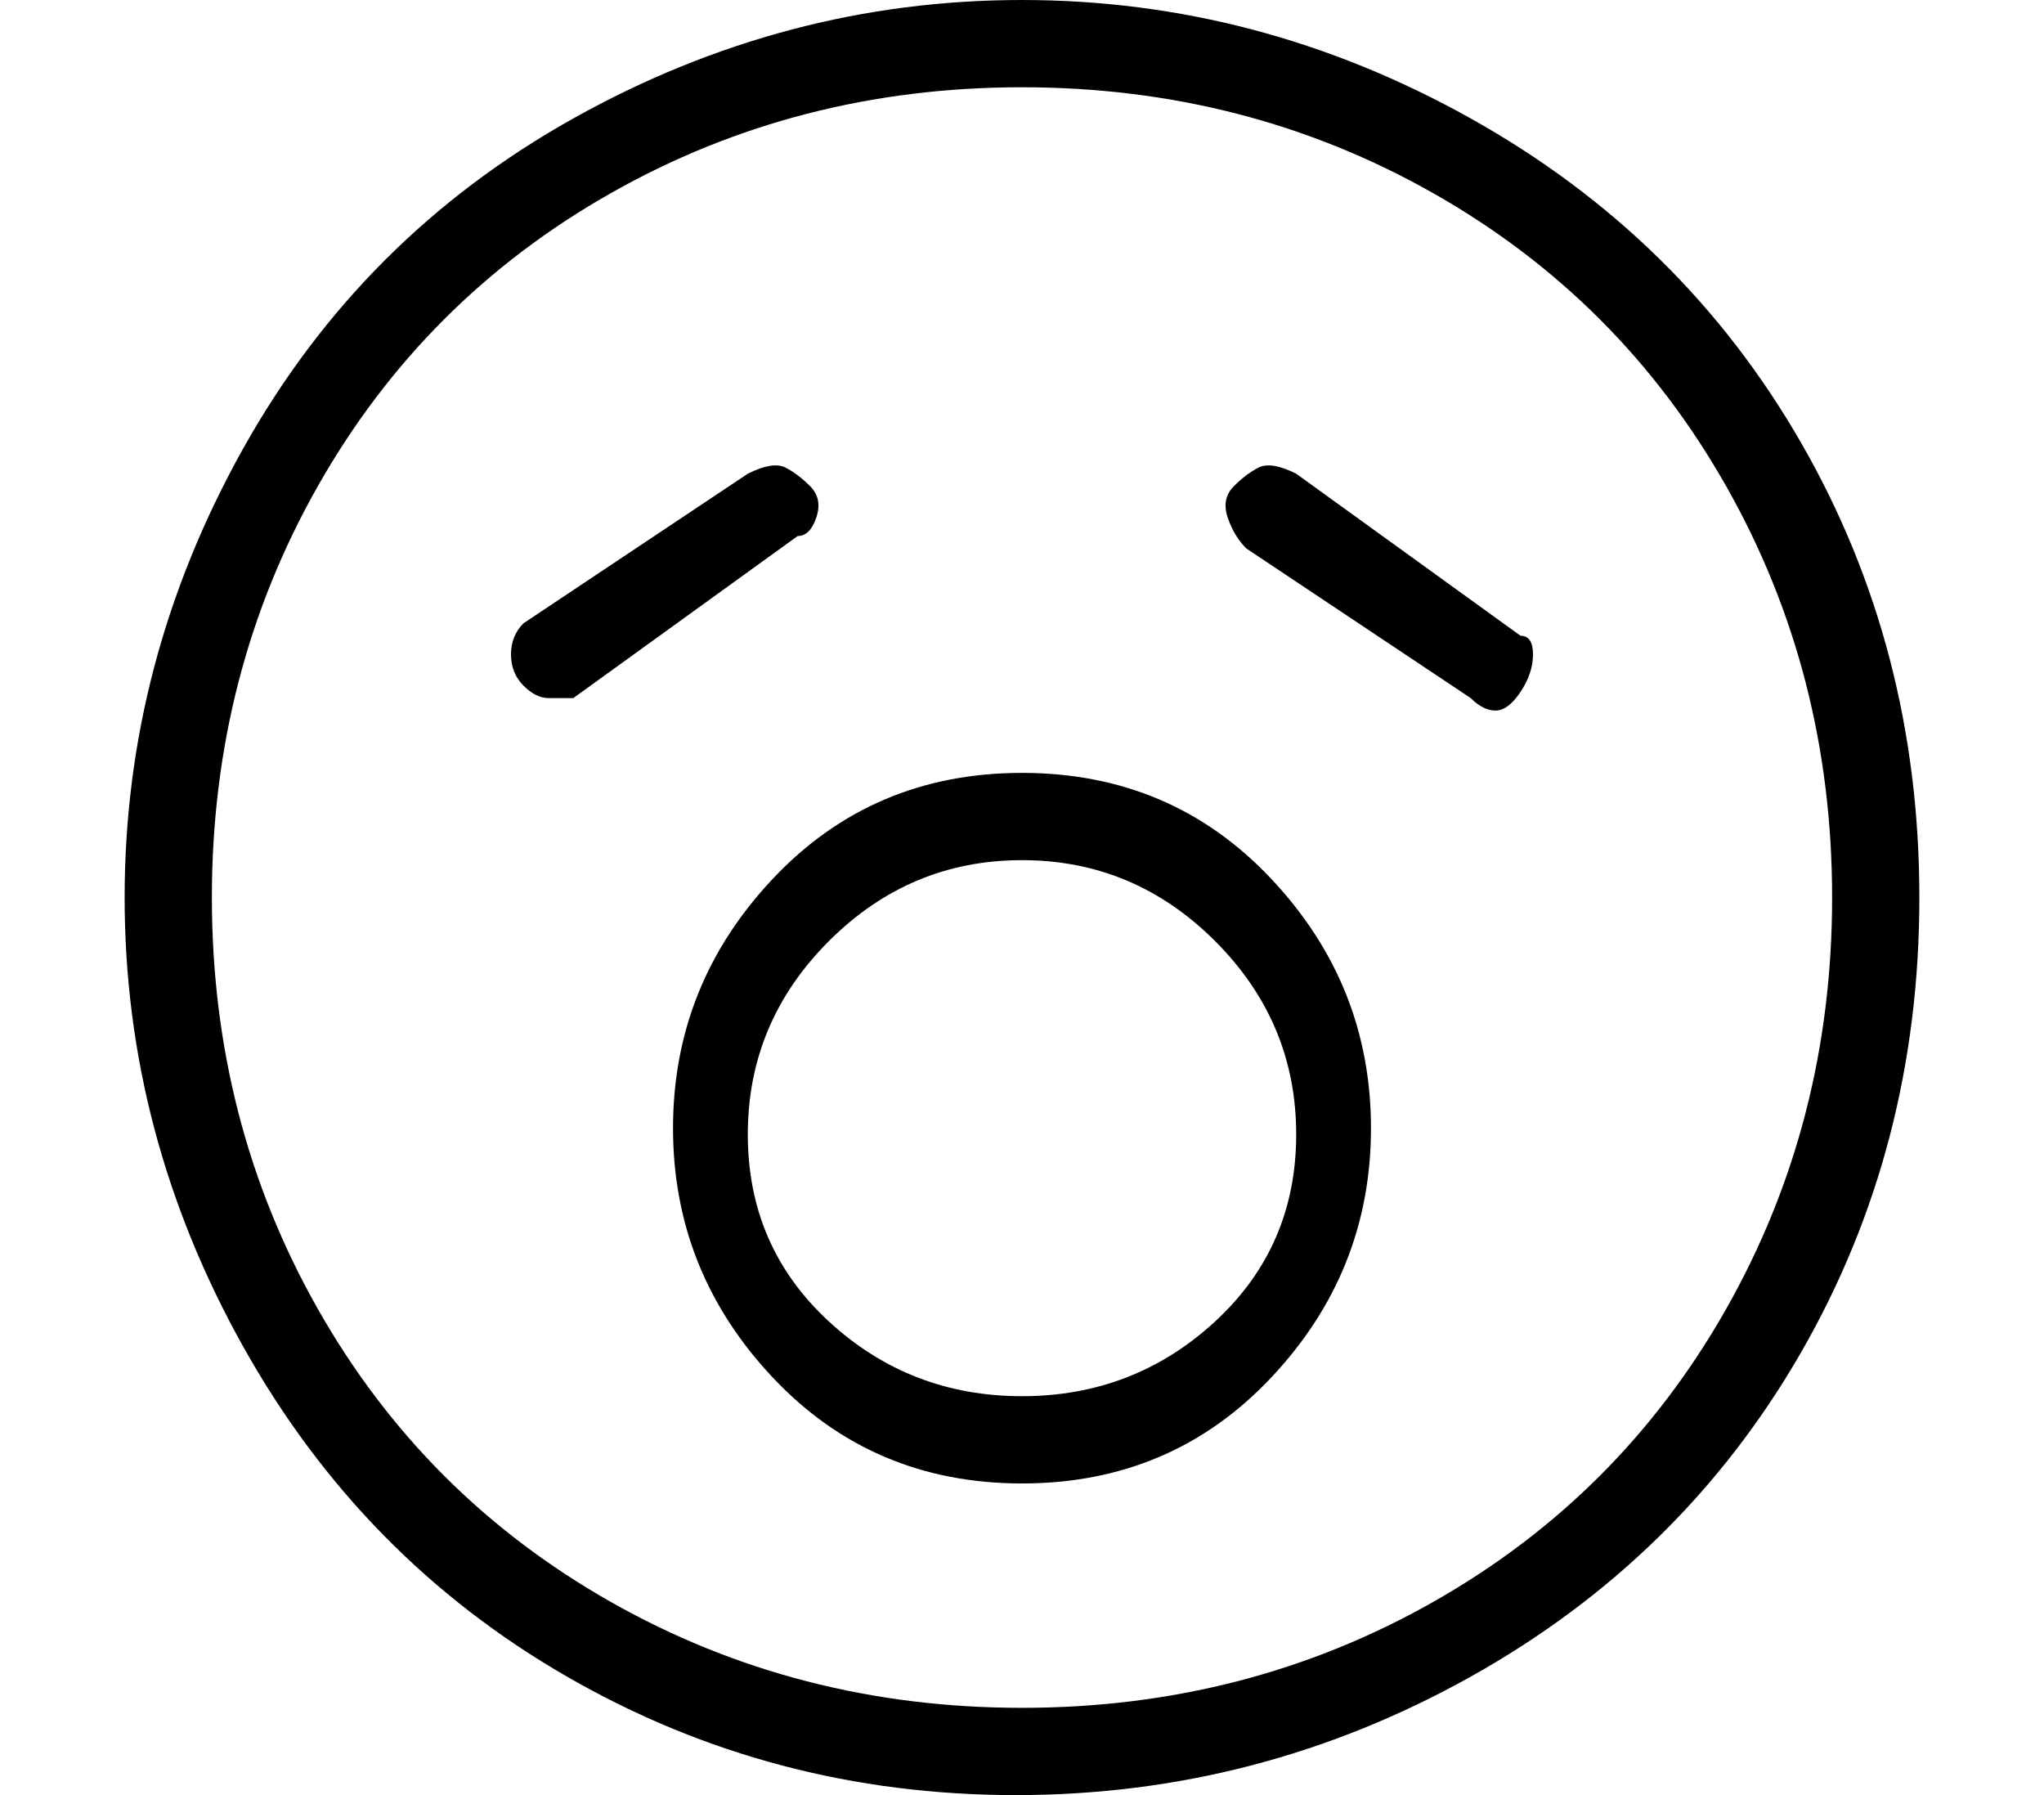 <?xml version="1.0" standalone="no"?>
<!DOCTYPE svg PUBLIC "-//W3C//DTD SVG 1.1//EN" "http://www.w3.org/Graphics/SVG/1.1/DTD/svg11.dtd" >
<svg xmlns="http://www.w3.org/2000/svg" xmlns:xlink="http://www.w3.org/1999/xlink" version="1.1" viewBox="-10 0 164 144">
   <path fill="currentColor"
d="M72 0q-19 0 -36 9.5t-26.5 26.5t-9.5 36t9.5 36t26 26.5t36 9.5t36.5 -9.5t26.5 -26t9.5 -36.5t-9.5 -36.5t-26.5 -26t-36 -9.5zM72 137q-18 0 -33 -8.5t-23.5 -23.5t-8.5 -33t8.5 -33t23.5 -23.5t33 -8.5t33 8.5t23.5 23.5t8.5 33t-8.5 33t-23.5 23.5t-33 8.5zM72 62
q-12 0 -20 8.5t-8 20t8 20t20 8.5t20 -8.5t8 -20t-8 -20t-20 -8.5zM72 112q-9 0 -15.5 -6t-6.5 -15t6.5 -15.5t15.5 -6.5t15.5 6.5t6.5 15.5t-6.5 15t-15.5 6zM55 39q-1 -1 -2 -1.5t-3 0.5l-18 12q-1 1 -1 2.5t1 2.5t2 1h2l18 -13q1 0 1.5 -1.5t-0.5 -2.5zM112 51l-18 -13
q-2 -1 -3 -0.5t-2 1.5t-0.5 2.5t1.5 2.5l18 12q1 1 2 1t2 -1.5t1 -3t-1 -1.5z" />
</svg>
